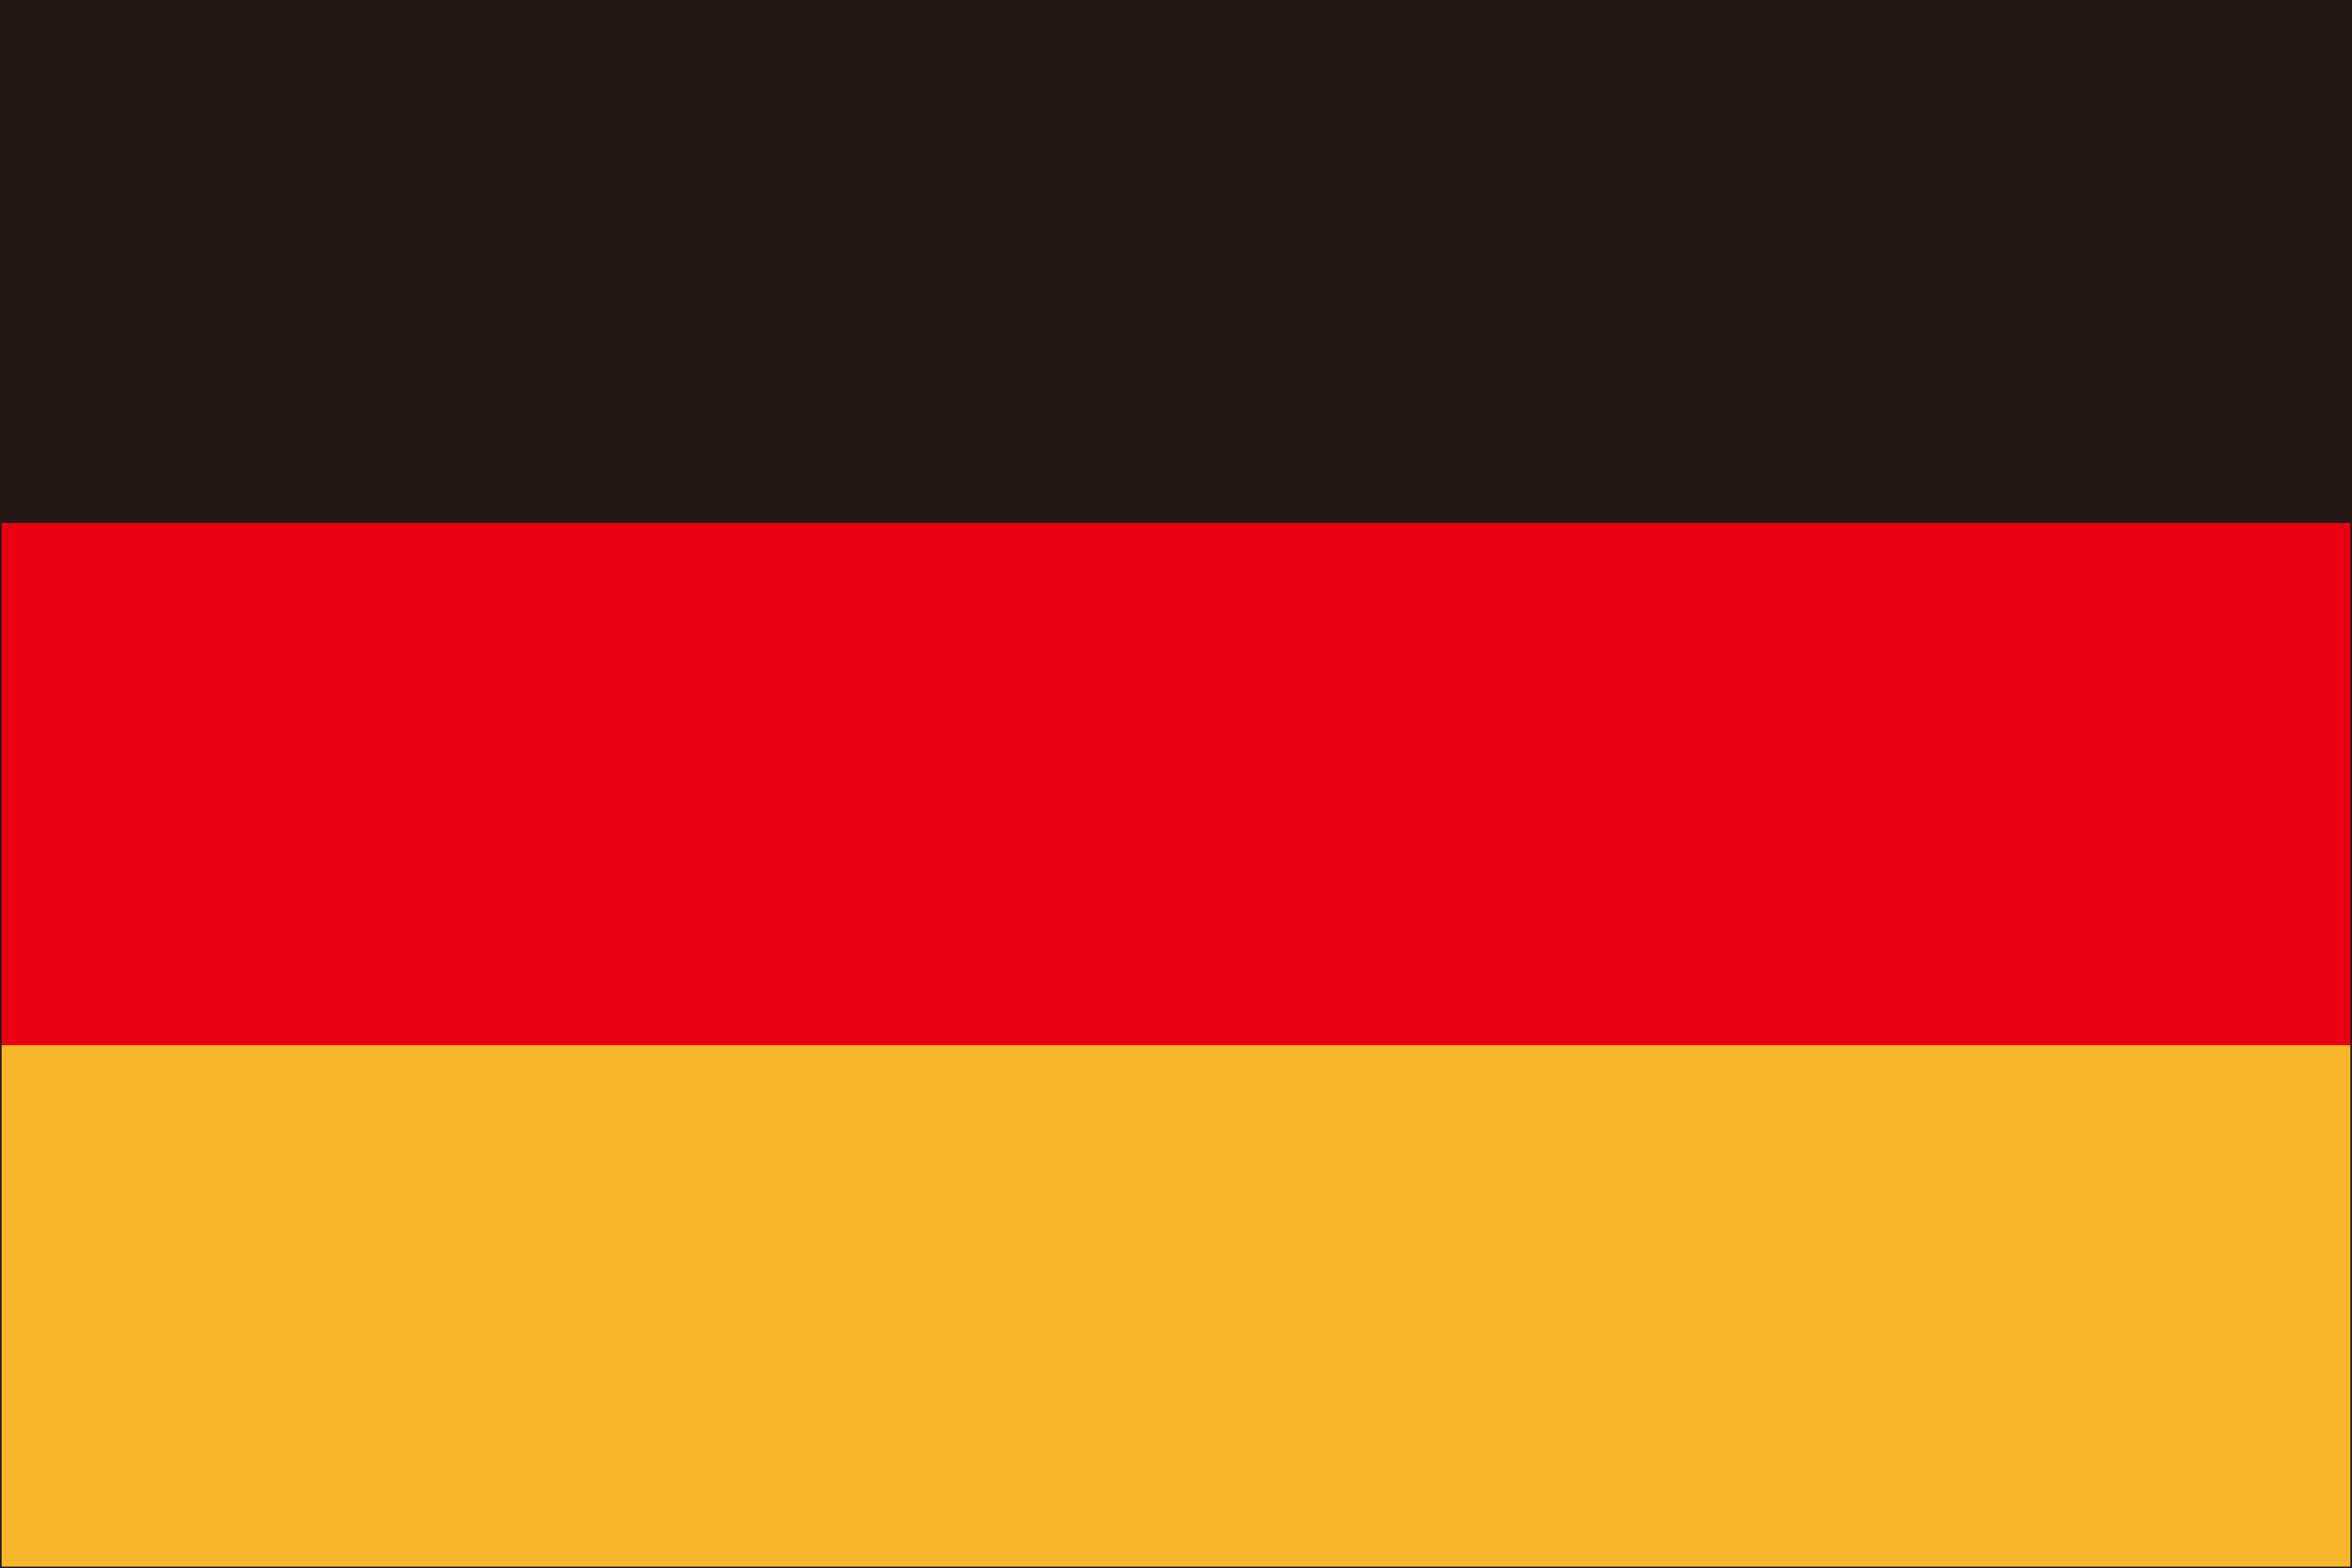 <?xml version="1.0" encoding="UTF-8"?><svg id="_レイヤー_17" xmlns="http://www.w3.org/2000/svg" viewBox="0 0 408.47 272.41"><defs><style>.cls-1{fill:none;stroke:#231815;stroke-miterlimit:10;stroke-width:.28px;}.cls-2{fill:#f8b62d;}.cls-3{fill:#e60012;}.cls-4{fill:#231815;}</style></defs><g id="_ドイツ"><rect class="cls-2" x=".14" y=".14" width="408.19" height="272.13"/><rect class="cls-3" x=".14" y=".14" width="408.19" height="181.42"/><rect class="cls-4" x=".14" y=".14" width="408.19" height="90.71"/><rect class="cls-1" x=".14" y=".14" width="408.19" height="272.13"/></g></svg>
